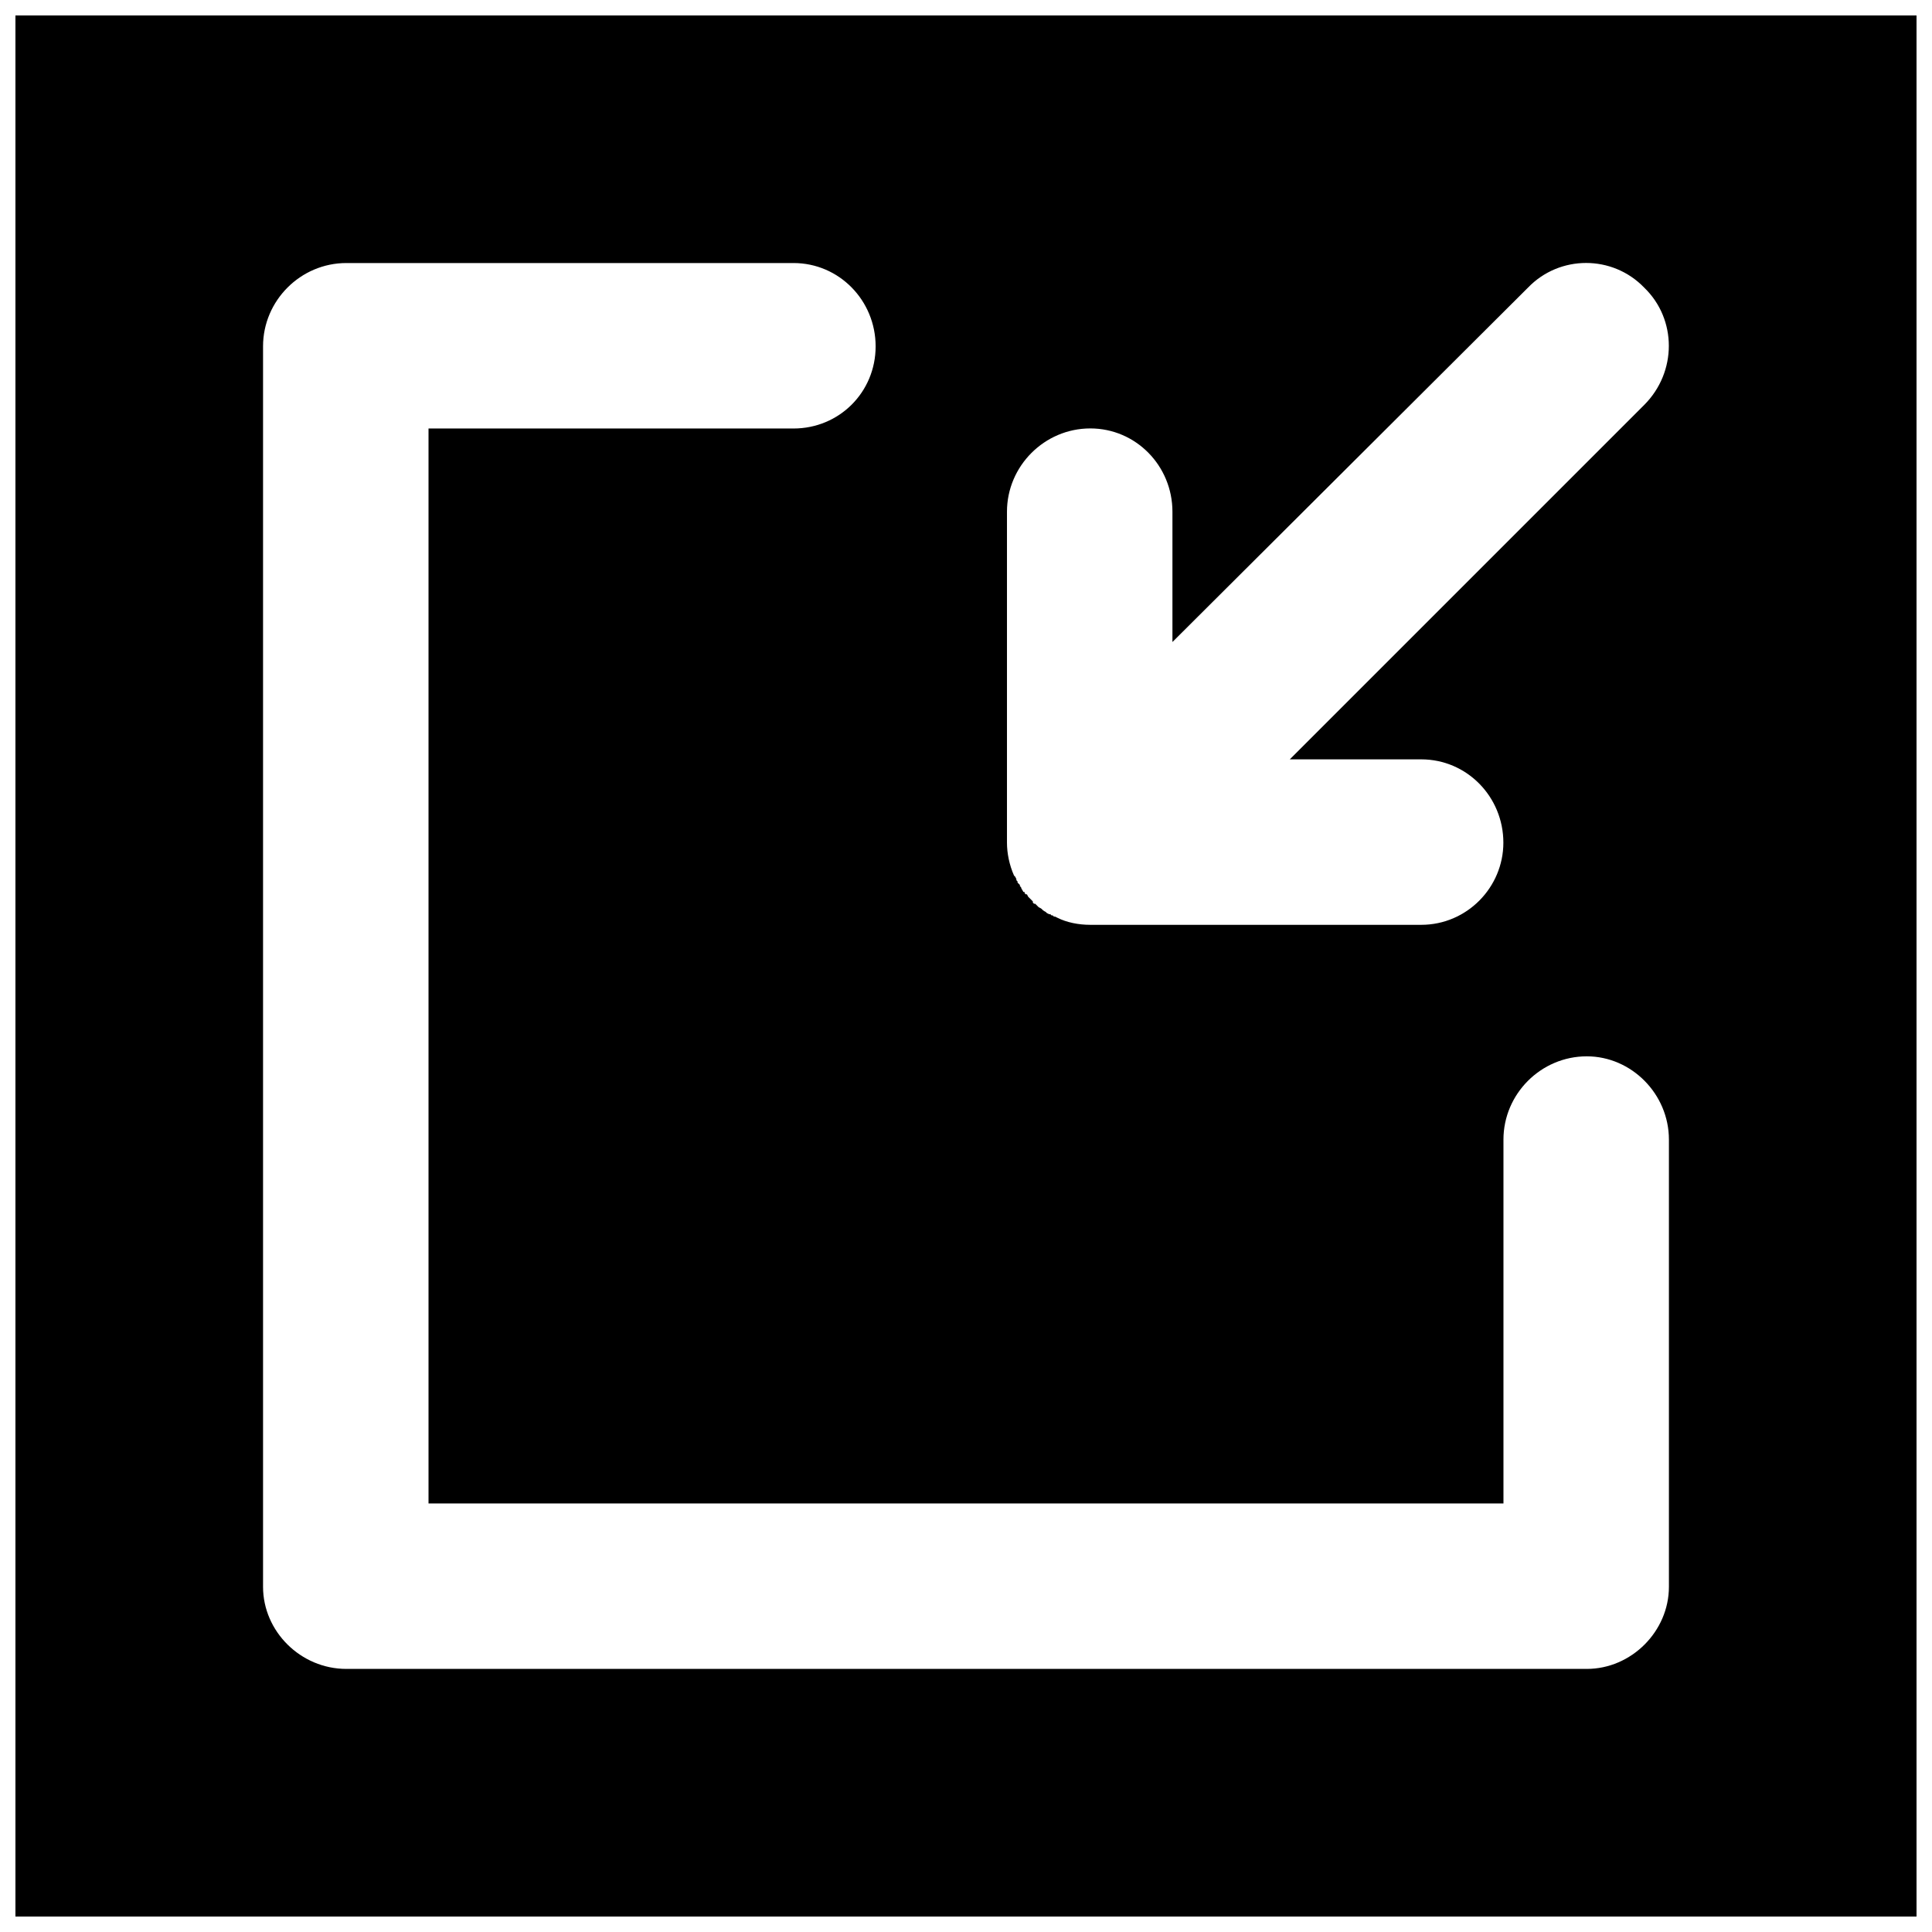<?xml version="1.0" encoding="UTF-8"?>
<!-- Uploaded to: ICON Repo, www.svgrepo.com, Generator: ICON Repo Mixer Tools -->
<svg width="800px" height="800px" version="1.1" viewBox="144 144 512 512" xmlns="http://www.w3.org/2000/svg">
 <defs>
  <clipPath id="a">
   <path d="m148.09 148.09h503.81v503.81h-503.81z"/>
  </clipPath>
 </defs>
 <g clip-path="url(#a)">
  <path d="m148.09 148.09h503.81v503.81h-503.81zm394.34 297.93c0-12.129 9.953-22.082 22.082-22.082 11.816 0 21.77 9.953 21.77 22.082v118.49c0 11.816-9.953 21.77-21.77 21.77h-328.72c-12.129 0-22.082-9.953-22.082-21.77v-328.72c0-12.129 9.953-22.082 22.082-22.082h118.49c12.129 0 21.77 9.953 21.77 22.082s-9.641 21.77-21.77 21.77h-96.719v284.87h284.87v-96.406zm-121.29-60.332c-0.621-0.312-0.934-0.621-1.242-0.934l-0.621-0.312-0.938-0.938h-0.312l-0.312-0.312v-0.312l-1.25-1.25-0.312-0.621h-0.312l-0.312-0.312v-0.312h-0.312c-0.312-0.621-0.621-0.934-0.621-1.242l-0.312-0.312v-0.312l-0.625-0.625v-0.312l-0.312-0.312v-0.312l-0.312-0.621-0.312-0.312c-1.242-2.801-1.867-5.91-1.867-8.707v-87.699c0-12.129 9.953-22.082 22.082-22.082s21.77 9.953 21.77 22.082v34.52l94.23-93.922c8.398-8.707 22.391-8.707 30.789 0 8.707 8.398 8.707 22.391 0 31.098l-93.922 93.922h34.832c12.129 0 21.77 9.953 21.77 22.082 0 11.816-9.641 21.77-21.77 21.77h-87.699c-3.109 0-6.219-0.621-8.707-1.867l-0.621-0.312h-0.312l-0.312-0.312h-0.312l-0.312-0.312h-0.312l-0.621-0.312-0.312-0.312z" fill-rule="evenodd"/>
 </g>
</svg>